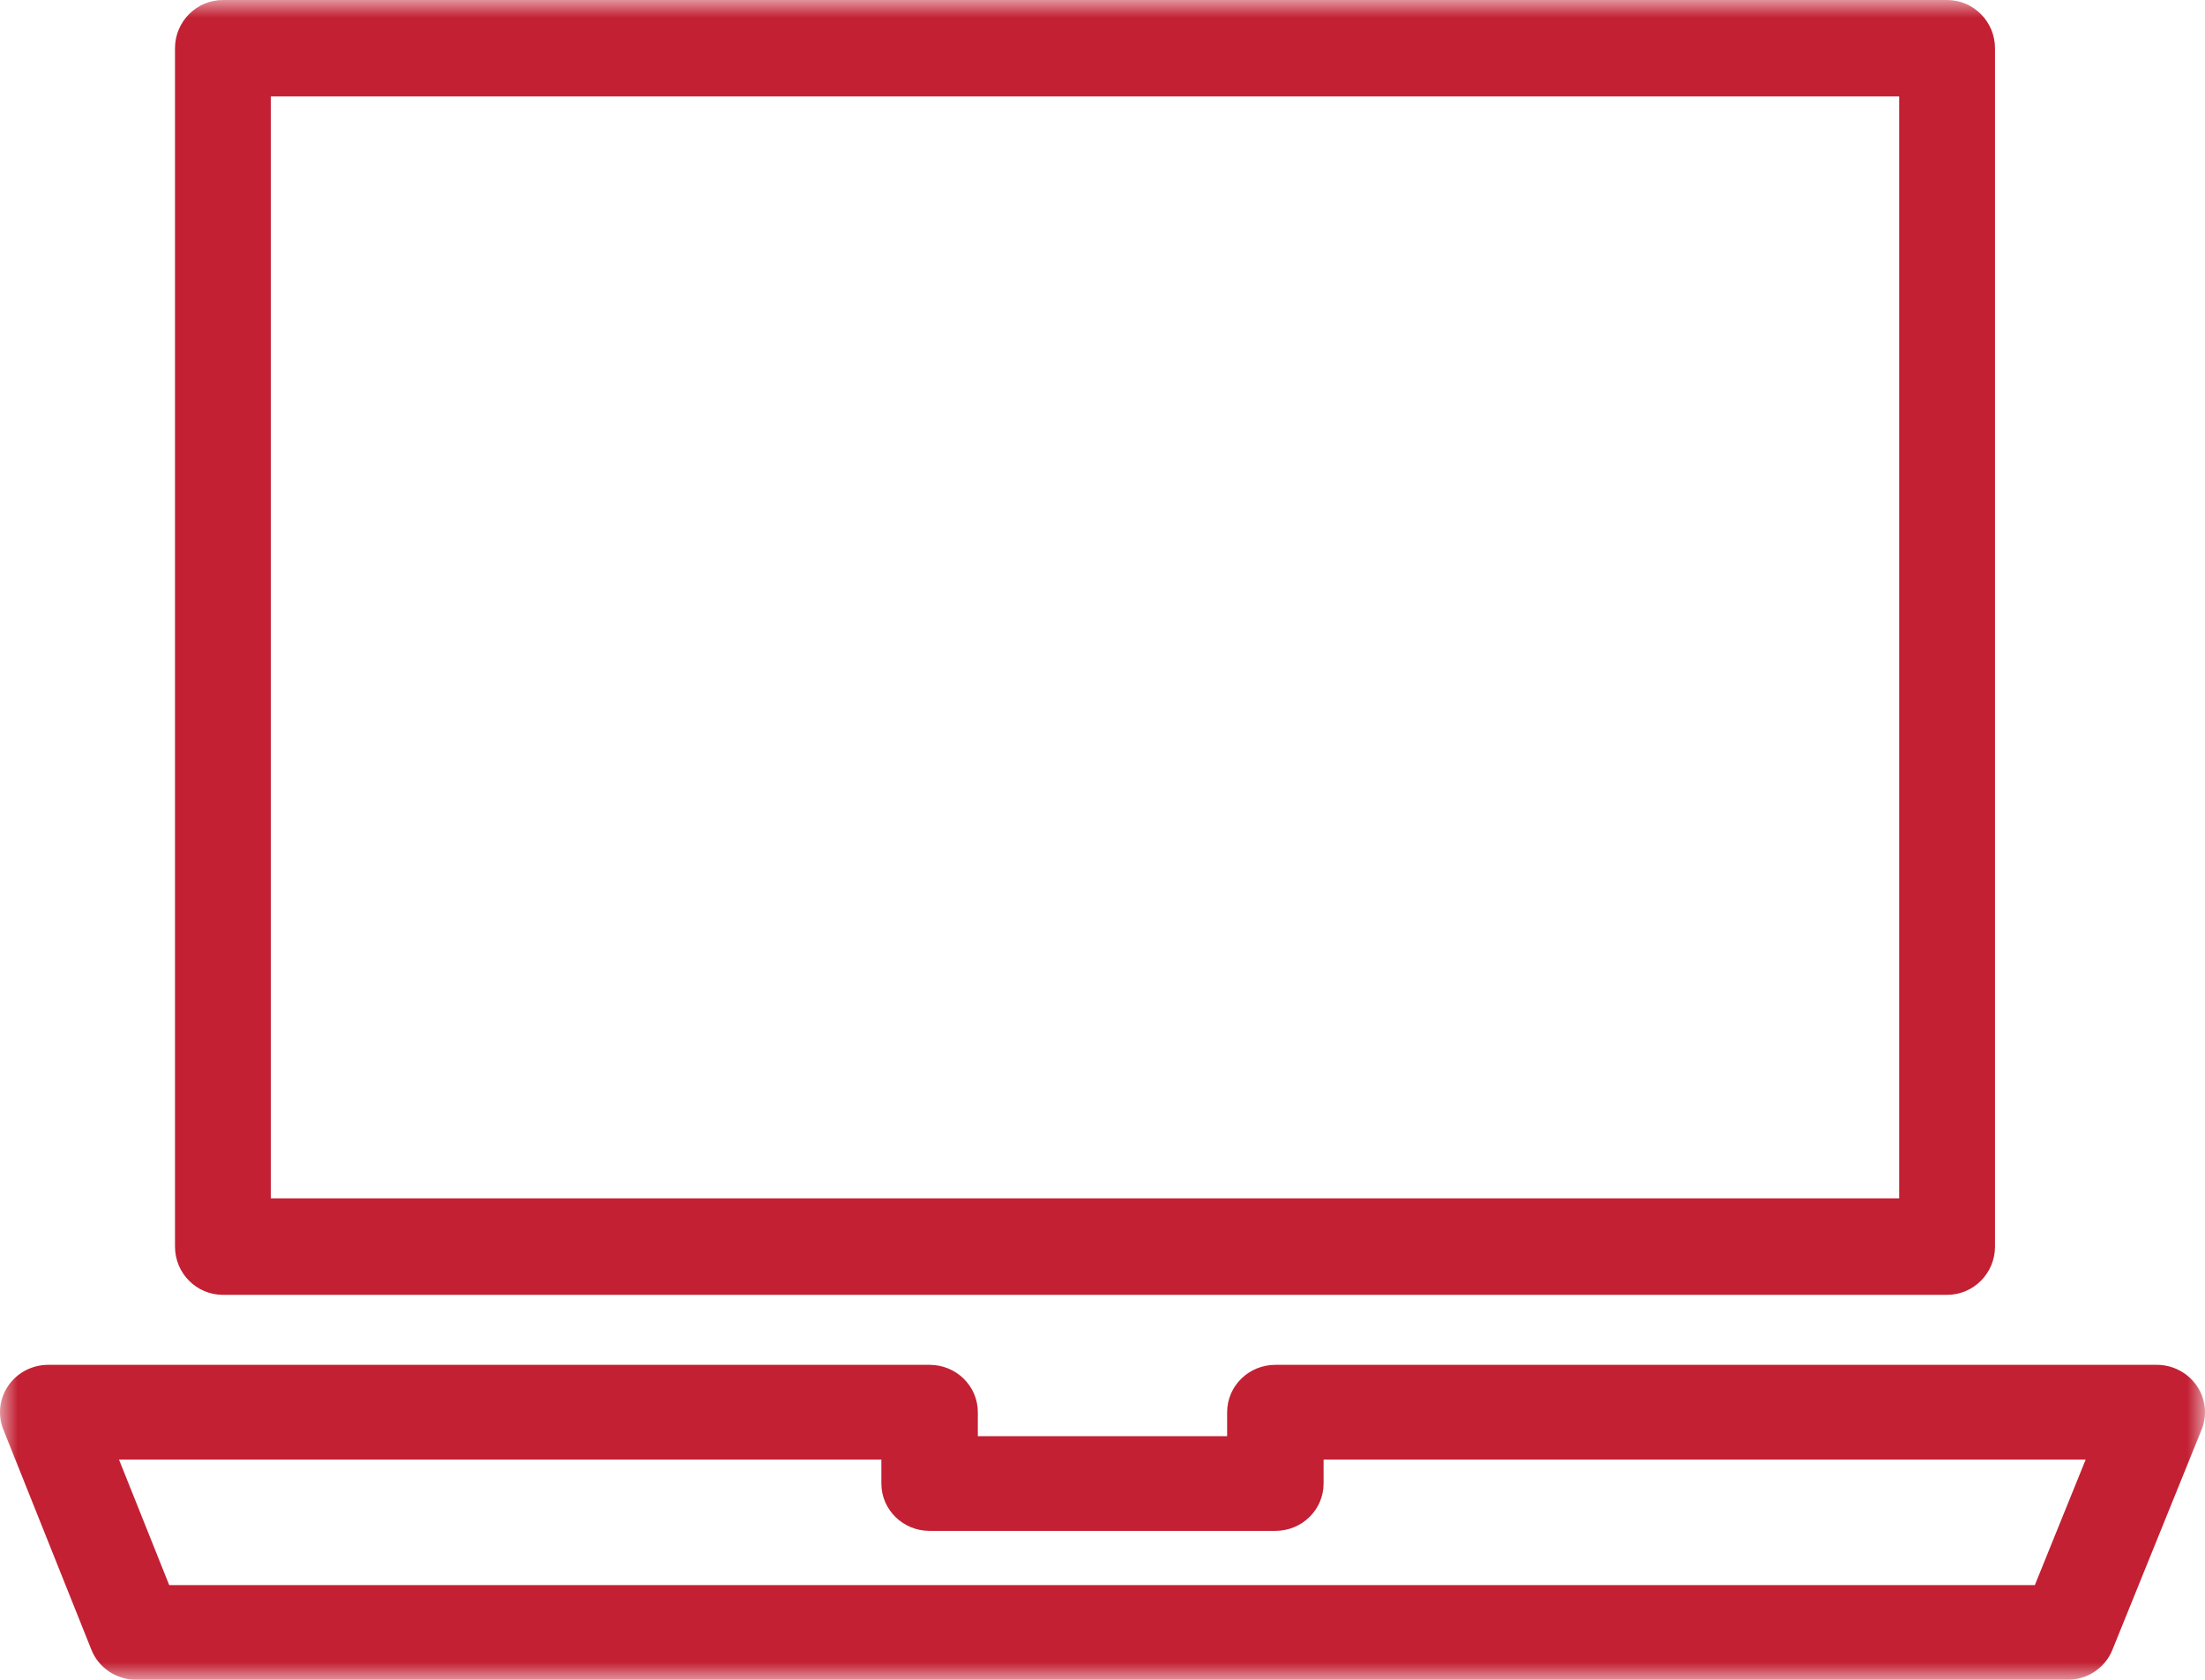 <?xml version="1.0" encoding="UTF-8"?>
<svg width="63px" height="48px" viewBox="0 0 63 48" version="1.1" xmlns="http://www.w3.org/2000/svg" xmlns:xlink="http://www.w3.org/1999/xlink">
    <!-- Generator: Sketch 55.2 (78181) - https://sketchapp.com -->
    <title>a-icon</title>
    <desc>Created with Sketch.</desc>
    <defs>
        <polygon id="path-1" points="0 0 63 0 63 48 0 48"></polygon>
    </defs>
    <g id="For-Doctors" stroke="none" stroke-width="1" fill="none" fill-rule="evenodd">
        <g id="t-for_providers" transform="translate(-489, -4656)">
            <g id="m-filter_set" transform="translate(432, 4552)">
                <g id="m-card_12" transform="translate(12, 80)">
                    <g id="a-icon" transform="translate(45, 24)">
                        <mask id="mask-2" fill="white">
                            <use xlink:href="#path-1"></use>
                        </mask>
                        <g id="Clip-2"></g>
                        <path d="M7.738,34.244 L54.262,34.244 L54.262,2.756 L7.738,2.756 L7.738,34.244 Z M6.369,37 L55.63,37 C56.387,37 57,36.383 57,35.622 L57,1.378 C57,0.619 56.387,0 55.63,0 L6.369,0 C5.613,0 5,0.619 5,1.378 L5,35.622 C5,36.383 5.613,37 6.369,37 L6.369,37 Z" id="Fill-1" fill="#C32033" mask="url(#mask-2)"></path>
                        <path d="M58.138,45.295 L4.835,45.295 L3.4,41.707 L25.182,41.707 L25.182,42.392 C25.182,43.14 25.799,43.745 26.56,43.745 L36.439,43.745 C37.2,43.745 37.817,43.14 37.817,42.392 L37.817,41.707 L59.591,41.707 L58.138,45.295 Z M62.762,39.594 C62.504,39.222 62.078,39 61.622,39 L36.439,39 C35.678,39 35.061,39.606 35.061,40.354 L35.061,41.039 L27.938,41.039 L27.938,40.354 C27.938,39.606 27.321,39 26.56,39 L1.378,39 C0.922,39 0.496,39.221 0.24,39.591 C-0.018,39.961 -0.071,40.433 0.095,40.848 L2.612,47.143 C2.818,47.66 3.328,48 3.895,48 L59.074,48 C59.637,48 60.145,47.663 60.353,47.147 L62.902,40.854 C63.071,40.436 63.019,39.965 62.762,39.594 L62.762,39.594 Z" id="Fill-3" fill="#C32033" mask="url(#mask-2)"></path>
                    </g>
                </g>
            </g>
        </g>
    </g>
</svg>